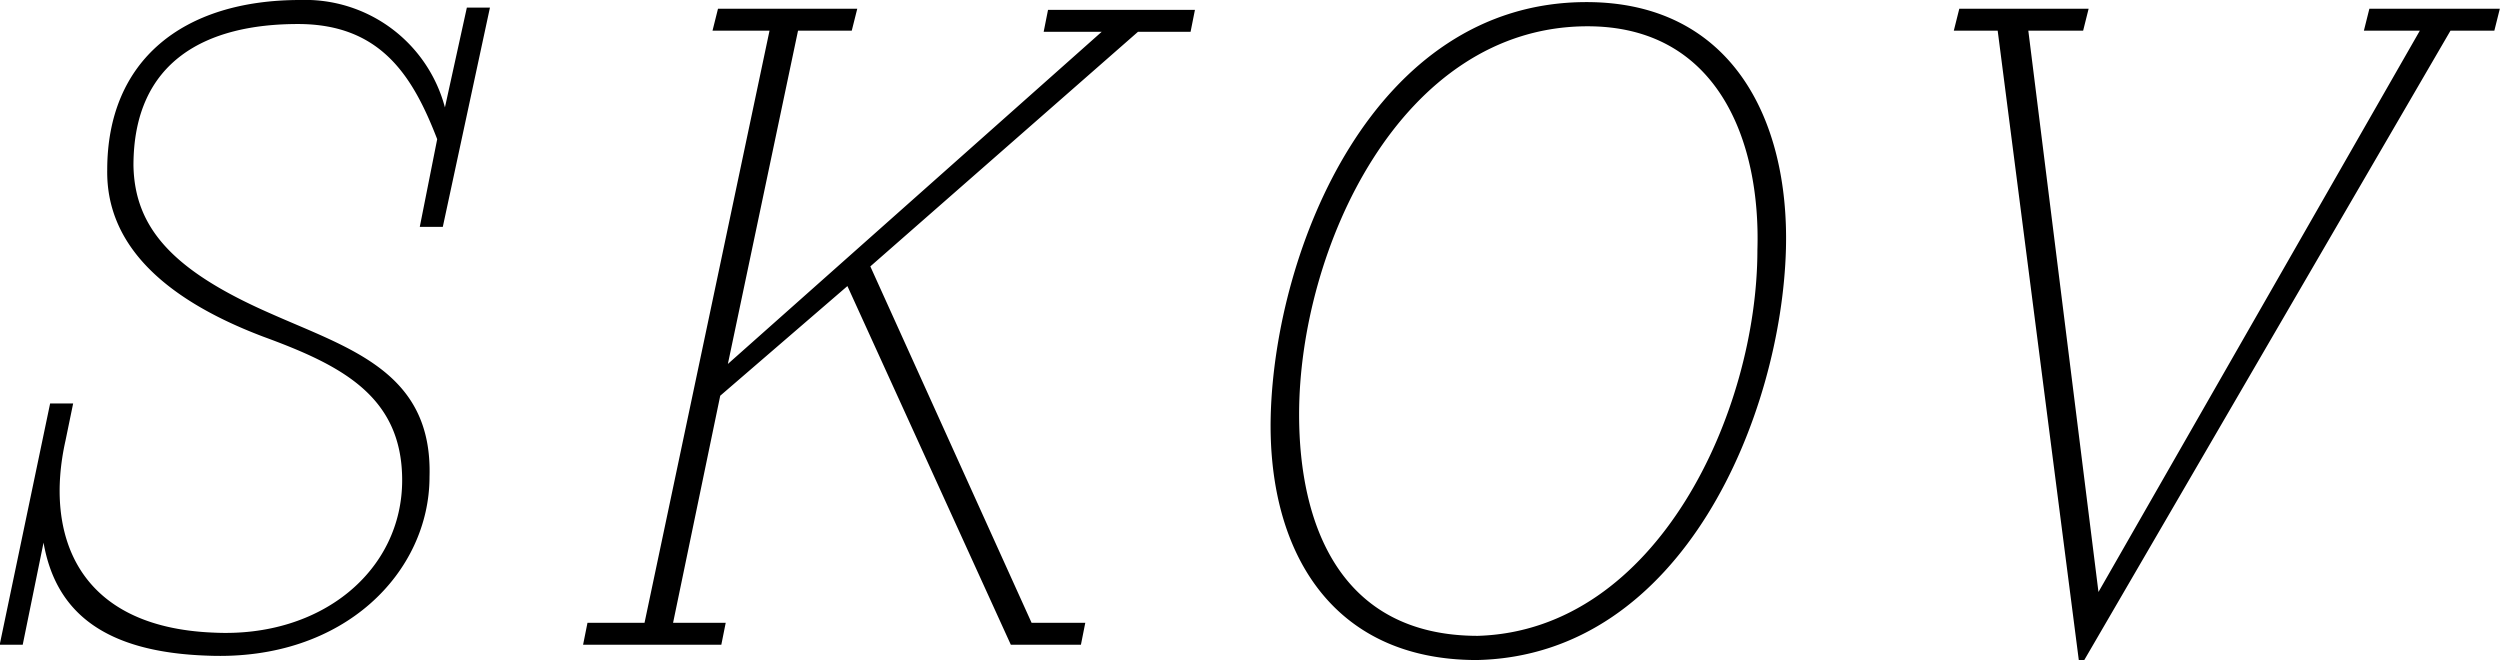 <svg xmlns="http://www.w3.org/2000/svg" width="155.031" height="40.94" viewBox="0 0 155.031 40.94">
  <defs>
    <style>
      .cls-1 {
        fill-rule: evenodd;
      }
    </style>
  </defs>
  <path id="SKOV" class="cls-1" d="M973,1969.19h1.428l2.924-13.6H975.92l-1.36,6.19a8.962,8.962,0,0,0-8.975-6.66c-7.275,0-11.967,3.74-11.967,10.54-0.068,4.42,3.2,7.88,9.655,10.33,4.828,1.77,8.635,3.67,8.635,8.91,0,5.57-4.963,9.79-11.7,9.45-8.5-.34-10.471-6.12-9.179-11.9l0.476-2.31h-1.428l-3.127,14.96h1.428l1.291-6.33c0.748,4.29,3.74,6.8,10.2,7.01,8.5,0.34,13.735-5.24,13.735-11.09,0.2-6.52-4.963-7.95-9.859-10.13-6.051-2.65-8.431-5.3-8.5-9.18,0-6.52,4.555-8.77,10.2-8.77,5.167,0,7.139,3.27,8.635,7.14Zm47.8-12.1,0.27-1.36h-9.11l-0.27,1.36h3.6l-23.184,20.6,4.351-20.67h3.332l0.341-1.36h-8.636l-0.34,1.36h3.535l-7.751,36.72H983.4l-0.272,1.36H991.7l0.272-1.36h-3.264l2.924-14.08,7.887-6.8,10.133,22.24H1014l0.27-1.36h-3.33l-10-22.1,16.6-14.55h3.26Zm24.55-1.84c-13.26,0-19.31,15.37-19.58,25.64-0.21,8.36,3.74,15.16,12.78,15.16,12.85-.27,18.9-15.3,19.17-25.5C1057.93,1962.39,1054.25,1955.25,1045.35,1955.25Zm-6.73,39.3c-8.57,0-11.09-6.93-11.09-13.73,0-10.2,6.26-24.07,17.89-24.07,8.09,0,10.74,7.14,10.53,13.87C1055.95,1980.61,1049.77,1994.21,1038.62,1994.55Zm63.03-37.53,0.34-1.36h-8.09l-0.34,1.36h3.47l-19.93,34.81-4.35-34.81h3.4l0.34-1.36h-8.02l-0.34,1.36h2.72l5.03,39.03h0.34l22.71-39.03h2.72Z" transform="translate(-946.969 -1955.12)"/>
</svg>
